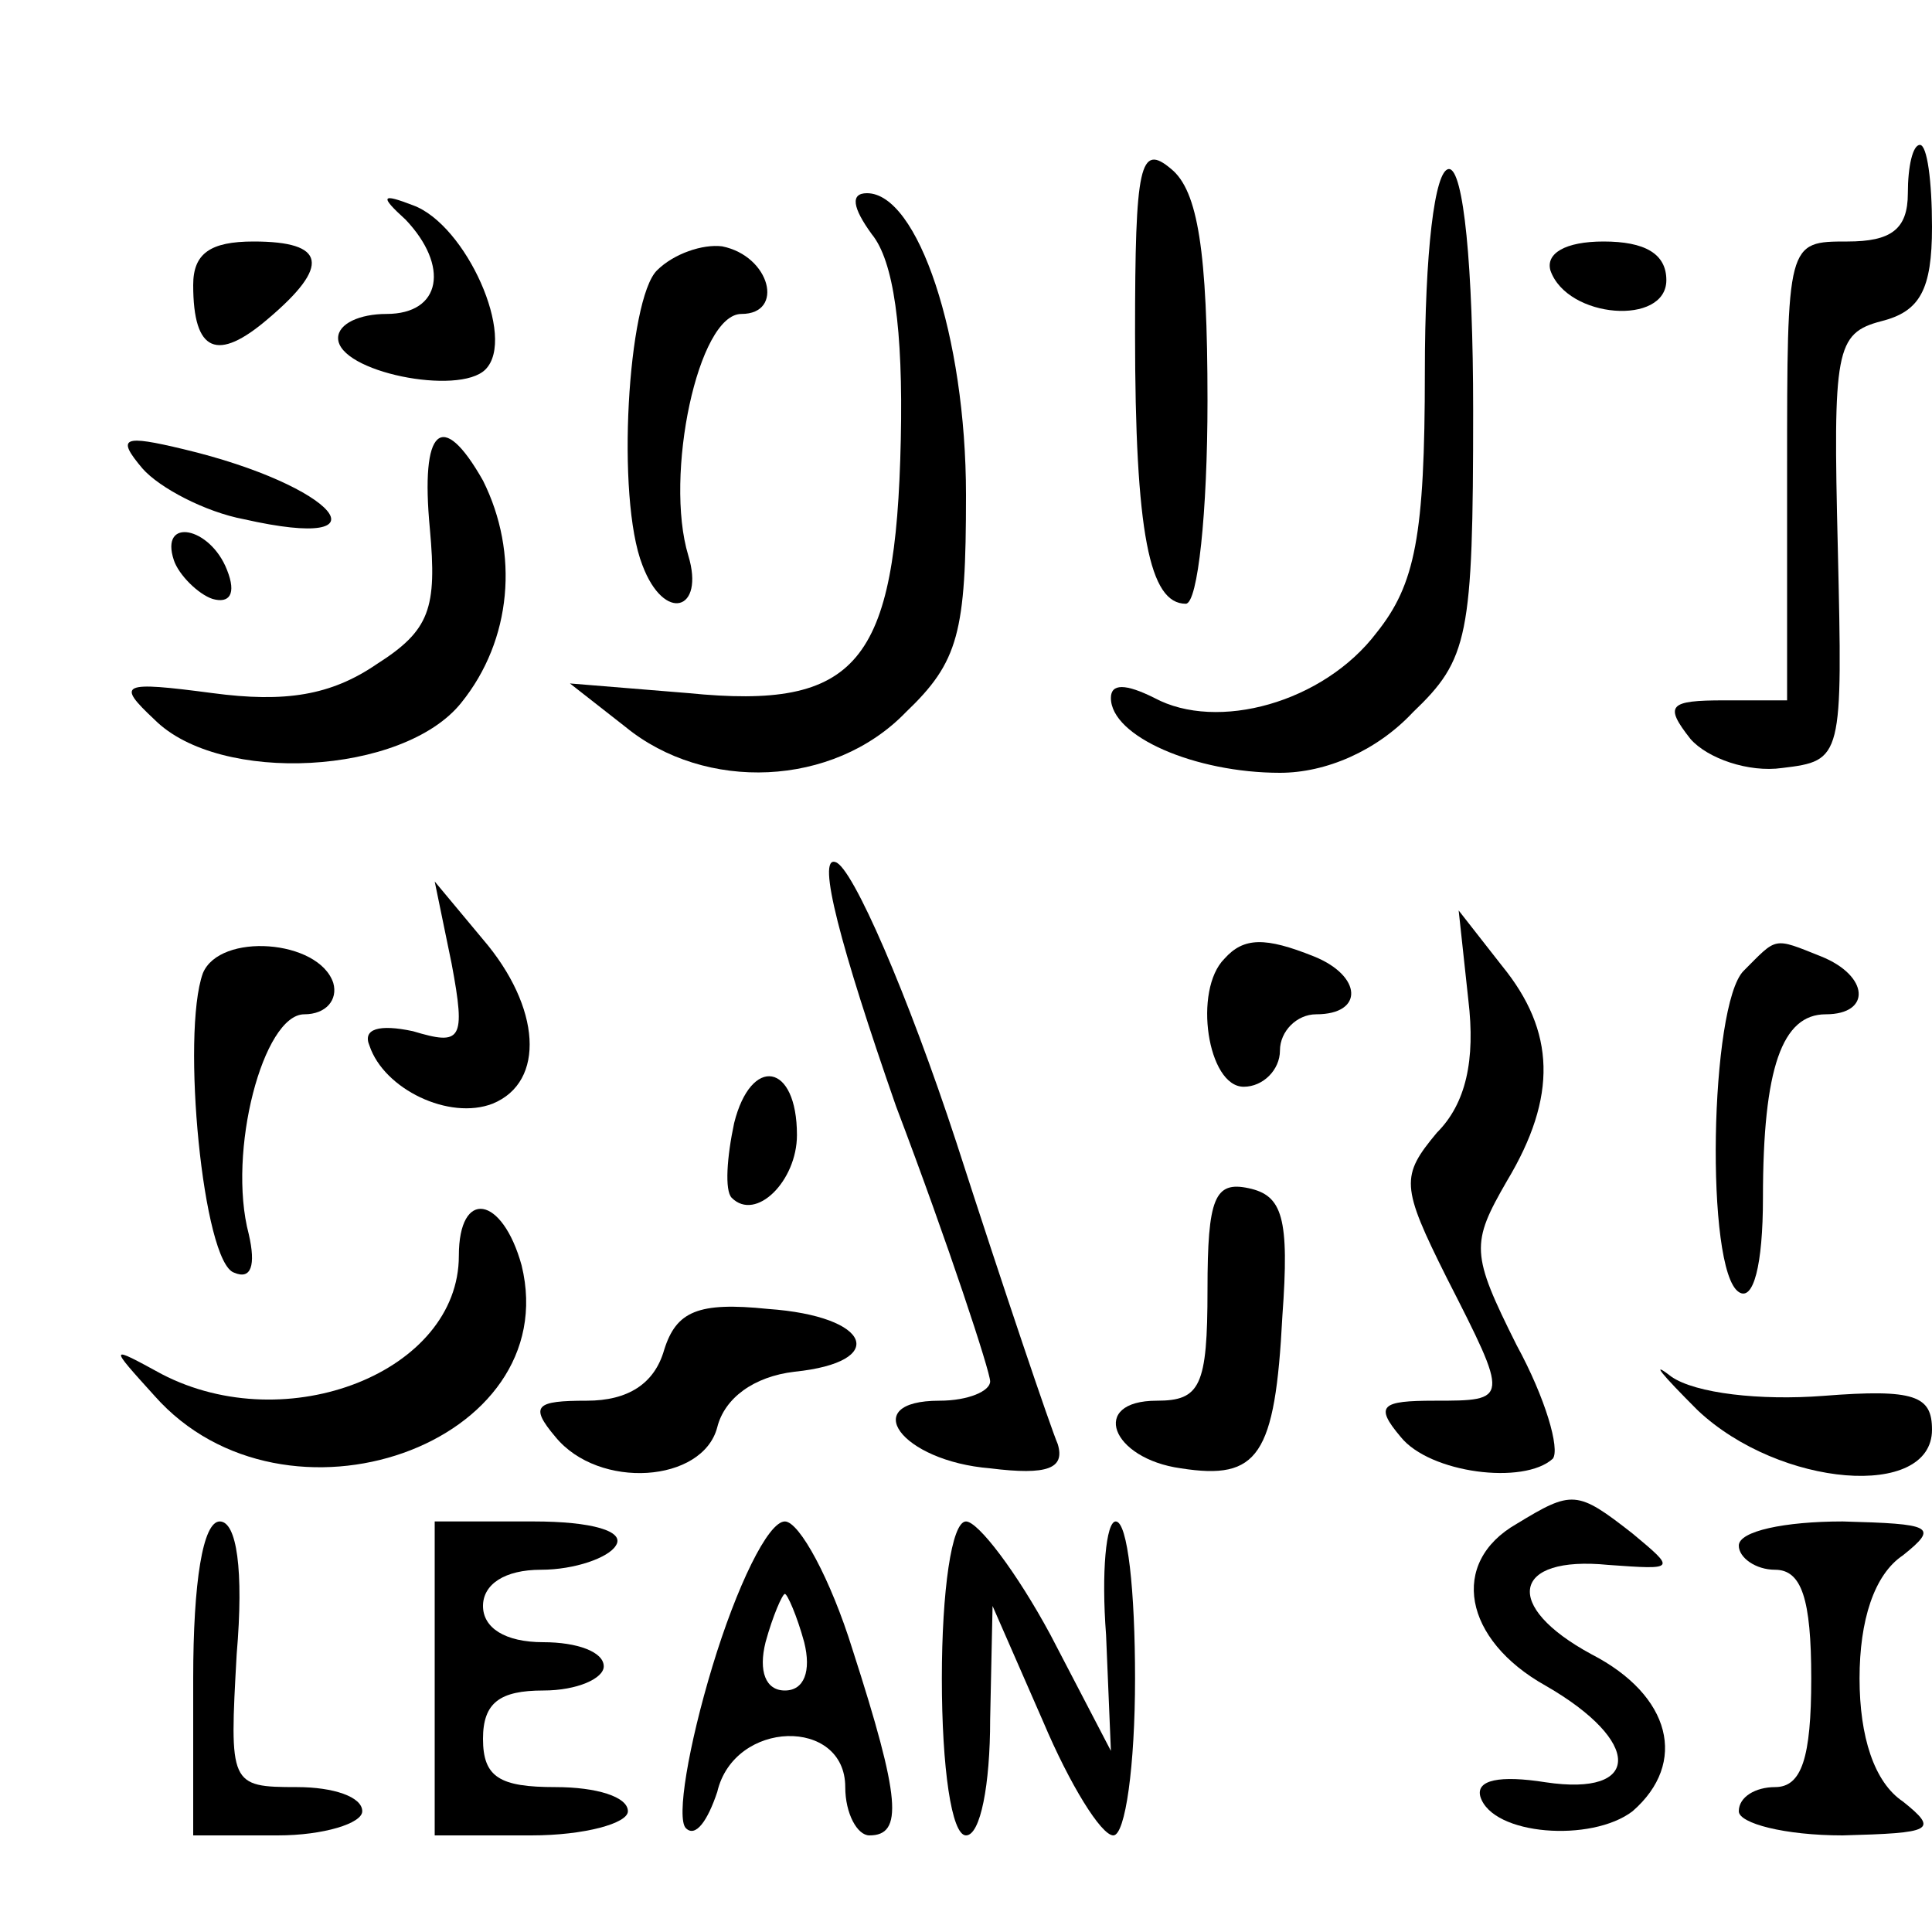 <?xml version="1.0" standalone="no"?>
<!DOCTYPE svg PUBLIC "-//W3C//DTD SVG 20010904//EN"
 "http://www.w3.org/TR/2001/REC-SVG-20010904/DTD/svg10.dtd">
<svg version="1.0" xmlns="http://www.w3.org/2000/svg"
 width="80pt" height="80pt" viewBox="0 0 80 80"
 preserveAspectRatio="xMidYMid meet">
<g transform="translate(0,80) scale(0.1,-0.1)"
fill="#000000" stroke="none">
<path d="M470 662 c0 -83 6 -112 21 -112 5 0 9 38 9 84 0 62 -4 87 -15 96 -13
11 -15 2 -15 -68z"/>
<path d="M790 720 c0 -15 -7 -20 -25 -20 -25 0 -25 0 -25 -95 l0 -95 -26 0
c-23 0 -25 -2 -14 -16 7 -8 24 -14 38 -12 25 3 25 4 23 91 -2 82 -1 89 18 94
16 4 21 13 21 39 0 19 -2 34 -5 34 -3 0 -5 -9 -5 -20z"/>
<path d="M590 646 c0 -68 -4 -88 -20 -108 -22 -29 -66 -41 -92 -27 -12 6 -18
6 -18 0 0 -16 35 -31 70 -31 19 0 40 9 55 25 23 22 25 31 25 125 0 60 -4 100
-10 100 -6 0 -10 -35 -10 -84z"/>
<path d="M168 709 c18 -19 15 -39 -8 -39 -11 0 -20 -4 -20 -10 0 -14 50 -24
61 -13 13 13 -8 60 -30 68 -13 5 -14 4 -3 -6z"/>
<path d="M361 703 c9 -11 13 -39 12 -85 -2 -93 -18 -112 -88 -105 l-49 4 23
-18 c33 -27 86 -25 116 6 22 21 25 33 25 90 0 66 -20 125 -41 125 -7 0 -6 -6
2 -17z"/>
<path d="M80 682 c0 -28 10 -32 31 -14 26 22 24 32 -6 32 -18 0 -25 -5 -25
-18z"/>
<path d="M272 688 c-12 -12 -17 -94 -6 -122 9 -24 26 -19 19 4 -10 33 4 100
22 100 18 0 12 24 -8 28 -8 1 -20 -3 -27 -10z"/>
<path d="M642 688 c7 -20 48 -23 48 -4 0 11 -9 16 -26 16 -16 0 -24 -5 -22
-12z"/>
<path d="M59 606 c7 -8 26 -18 42 -21 62 -14 38 14 -25 29 -25 6 -28 5 -17 -8z"/>
<path d="M178 581 c3 -33 0 -42 -22 -56 -19 -13 -38 -16 -68 -12 -38 5 -40 4
-24 -11 27 -27 103 -23 127 7 21 26 24 62 9 92 -17 30 -26 22 -22 -20z"/>
<path d="M72 568 c2 -6 10 -14 16 -16 7 -2 10 2 6 12 -7 18 -28 22 -22 4z"/>
<path d="M371 342 c22 -58 39 -110 39 -114 0 -4 -9 -8 -21 -8 -34 0 -16 -25
21 -28 24 -3 31 0 28 10 -3 7 -22 63 -42 125 -20 61 -43 114 -50 116 -8 3 2
-35 25 -101z"/>
<path d="M187 401 c6 -32 4 -34 -16 -28 -14 3 -21 1 -18 -6 6 -18 33 -31 51
-24 22 9 20 40 -4 68 l-20 24 7 -34z"/>
<path d="M608 386 c3 -25 -1 -43 -13 -55 -15 -18 -15 -22 4 -60 26 -51 26 -51
-5 -51 -22 0 -25 -2 -14 -15 12 -15 51 -20 63 -9 3 4 -3 25 -15 47 -19 38 -19
42 -4 68 21 35 20 62 -2 89 l-18 23 4 -37z"/>
<path d="M84 397 c-9 -25 0 -120 13 -124 7 -3 9 3 6 16 -9 34 6 91 23 91 9 0
14 6 12 13 -6 18 -47 21 -54 4z"/>
<path d="M507 403 c-13 -13 -7 -53 8 -53 8 0 15 7 15 15 0 8 7 15 15 15 20 0
19 16 -1 24 -20 8 -29 8 -37 -1z"/>
<path d="M722 398 c-14 -14 -16 -124 -2 -133 6 -4 10 11 10 39 0 54 8 76 26
76 19 0 18 16 -2 24 -20 8 -18 8 -32 -6z"/>
<path d="M304 335 c-3 -14 -4 -28 -1 -31 10 -10 27 7 27 26 0 30 -19 33 -26 5z"/>
<path d="M500 266 c0 -40 -3 -46 -21 -46 -28 0 -19 -24 10 -28 32 -5 39 5 42
63 3 41 0 50 -14 53 -14 3 -17 -4 -17 -42z"/>
<path d="M190 280 c0 -48 -71 -76 -123 -49 -22 12 -22 12 -3 -9 54 -61 170
-20 152 54 -8 29 -26 32 -26 4z"/>
<path d="M275 241 c-4 -14 -15 -21 -32 -21 -21 0 -24 -2 -13 -15 18 -22 61
-19 67 4 3 12 15 21 32 23 39 4 32 23 -11 26 -29 3 -38 -1 -43 -17z"/>
<path d="M703 216 c34 -32 97 -37 97 -8 0 14 -7 17 -45 14 -26 -2 -53 1 -63 8
-9 7 -4 1 11 -14z"/>
<path d="M628 169 c-28 -16 -22 -48 12 -67 40 -23 40 -46 0 -40 -19 3 -29 1
-27 -6 5 -16 46 -19 63 -6 23 20 16 48 -17 65 -37 20 -33 41 7 37 28 -2 28 -2
10 13 -23 18 -25 18 -48 4z"/>
<path d="M80 105 l0 -65 35 0 c19 0 35 5 35 10 0 6 -12 10 -27 10 -28 0 -28 1
-25 55 3 35 0 55 -7 55 -7 0 -11 -25 -11 -65z"/>
<path d="M180 105 l0 -65 40 0 c22 0 40 5 40 10 0 6 -13 10 -30 10 -23 0 -30
4 -30 20 0 15 7 20 25 20 14 0 25 5 25 10 0 6 -11 10 -25 10 -16 0 -25 6 -25
15 0 9 9 15 24 15 14 0 28 5 31 10 4 6 -10 10 -34 10 l-41 0 0 -65z"/>
<path d="M295 110 c-10 -33 -15 -63 -11 -67 4 -4 9 3 13 15 7 30 53 31 53 2 0
-11 5 -20 10 -20 14 0 13 15 -7 77 -9 29 -22 53 -28 53 -7 0 -20 -27 -30 -60z
m38 10 c3 -12 0 -20 -8 -20 -8 0 -11 8 -8 20 3 11 7 20 8 20 1 0 5 -9 8 -20z"/>
<path d="M390 105 c0 -37 4 -65 10 -65 6 0 10 21 10 48 l1 47 21 -48 c11 -26
24 -47 29 -47 5 0 9 29 9 65 0 36 -3 65 -8 65 -4 0 -6 -21 -4 -47 l2 -48 -25
48 c-14 26 -30 47 -35 47 -6 0 -10 -29 -10 -65z"/>
<path d="M720 160 c0 -5 7 -10 15 -10 11 0 15 -12 15 -45 0 -33 -4 -45 -15
-45 -8 0 -15 -4 -15 -10 0 -5 19 -10 43 -10 37 1 40 2 25 14 -12 8 -18 27 -18
51 0 24 6 43 18 51 15 12 12 13 -25 14 -24 0 -43 -4 -43 -10z"/>
</g>
</svg>
